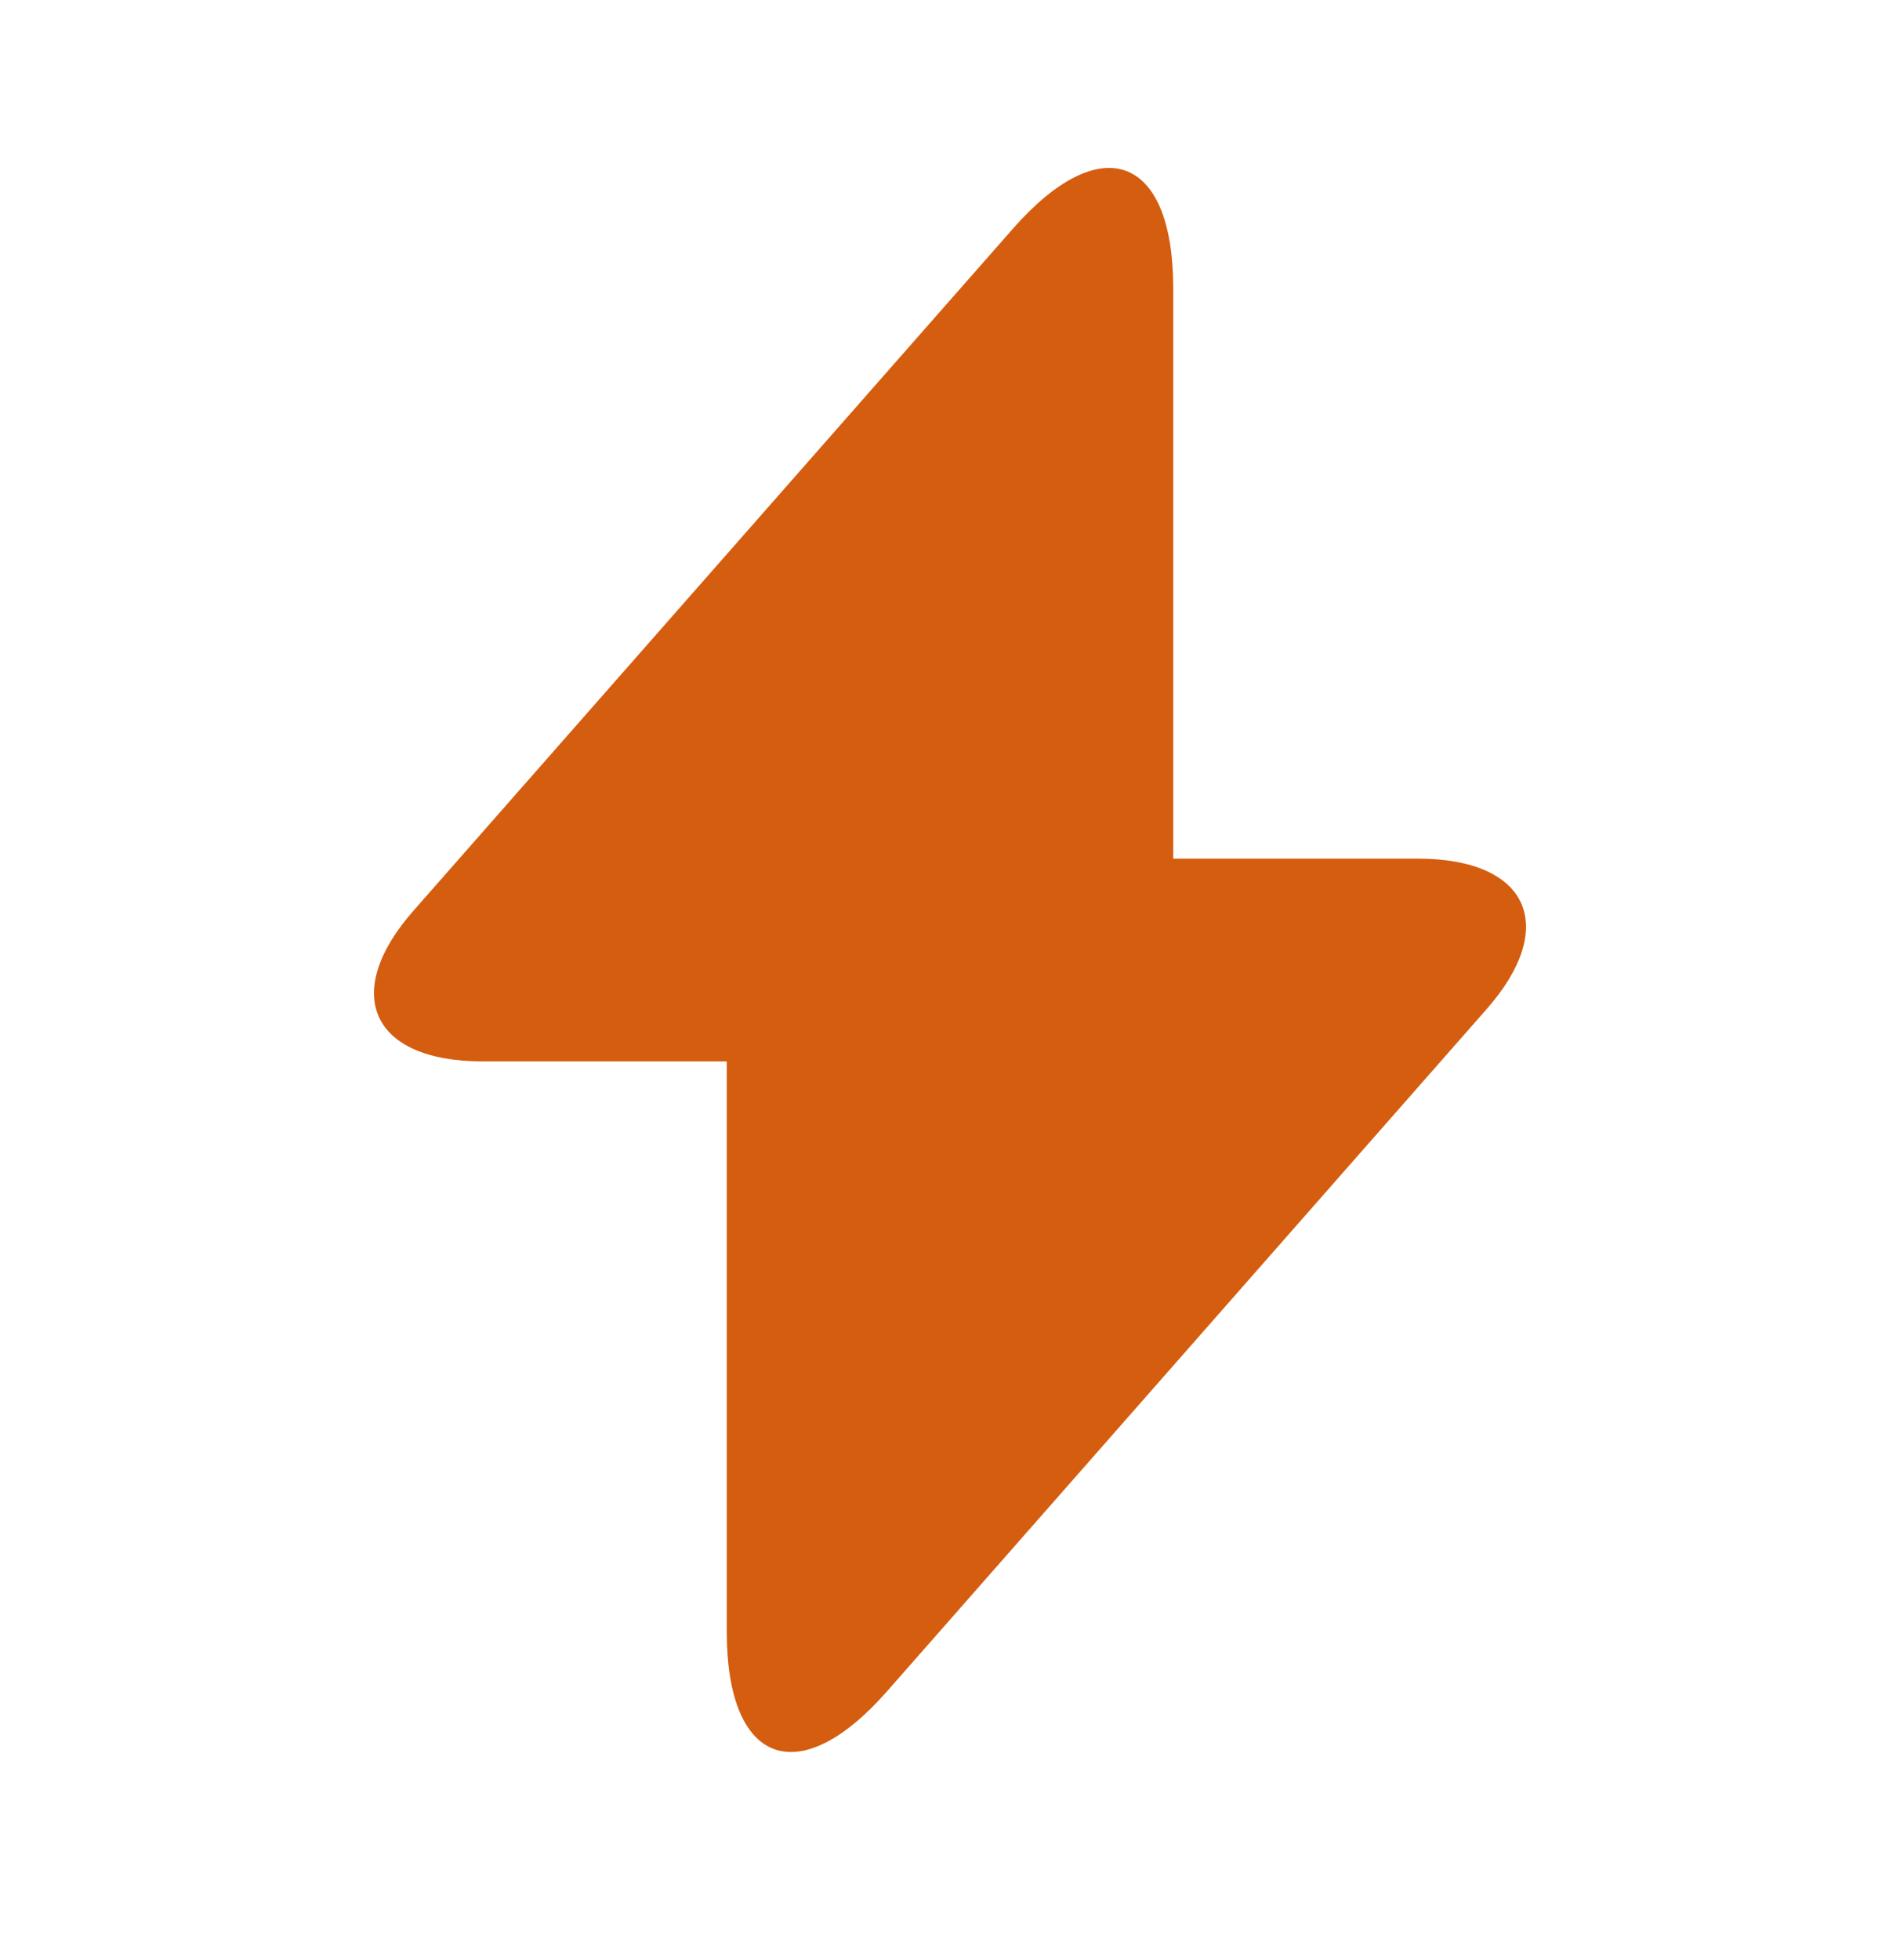 <svg width="32" height="33" viewBox="0 0 32 33" fill="none" xmlns="http://www.w3.org/2000/svg">
<path d="M23.88 14.456H19.76V4.855C19.76 2.615 18.547 2.162 17.067 3.842L16 5.055L6.973 15.322C5.733 16.722 6.253 17.869 8.12 17.869H12.24V27.469C12.24 29.709 13.453 30.162 14.933 28.482L16 27.269L25.027 17.002C26.267 15.602 25.747 14.456 23.88 14.456Z" fill="#D55D0F"/>
</svg>
